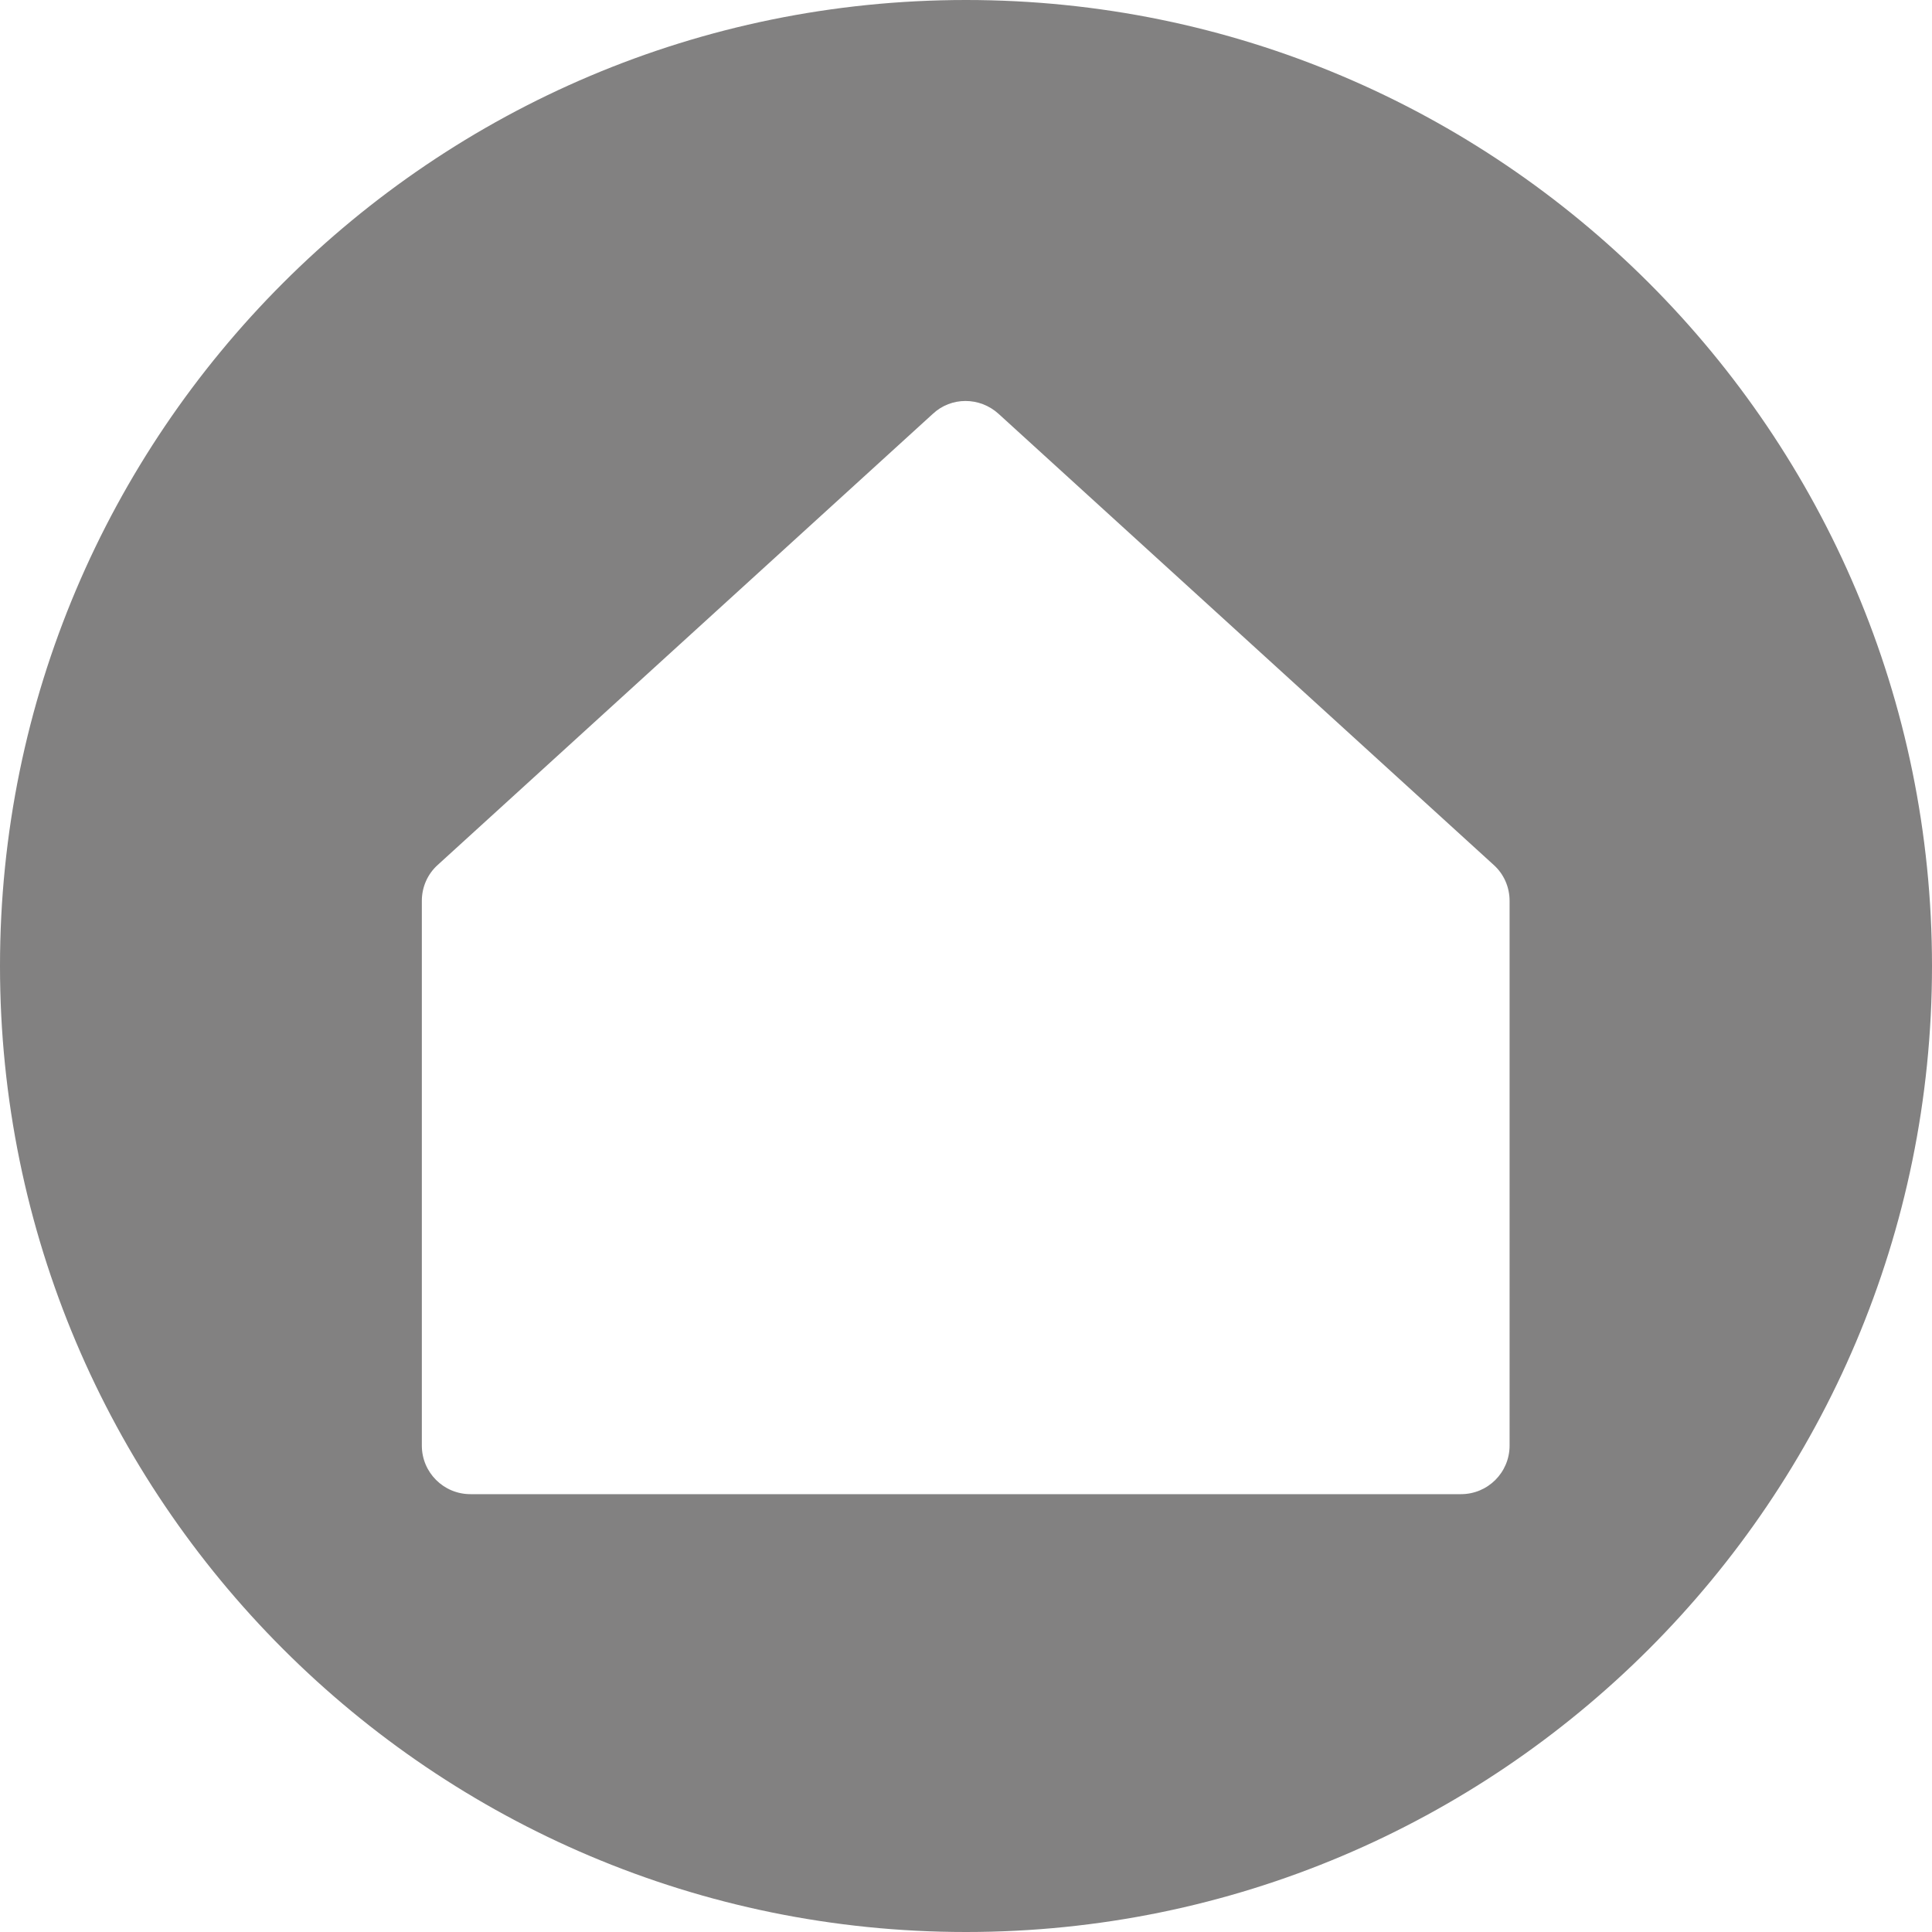 <?xml version="1.0" encoding="utf-8"?>
<!-- Generator: Adobe Illustrator 19.2.1, SVG Export Plug-In . SVG Version: 6.00 Build 0)  -->
<svg version="1.1" id="Ebene_1" xmlns="http://www.w3.org/2000/svg" xmlns:xlink="http://www.w3.org/1999/xlink" x="0px" y="0px"
	 viewBox="0 0 338 338" style="enable-background:new 0 0 338 338;" xml:space="preserve">
<style type="text/css">
	.st0{fill:#828181;}
</style>
<path class="st0" d="M169,0C75.7,0,0,75.7,0,169s75.7,169,169,169s169-75.7,169-169S262.3,0,169,0z
	 M264.1,252.9c0,4.7-3.8,8.5-8.5,8.5H82.3c-4.7,0-8.5-3.8-8.5-8.5v-95.3
	c0-2.4,1-4.7,2.8-6.3l86.6-78.9c3.2-3,8.2-3,11.5,0l86.6,78.9
	c1.8,1.6,2.8,3.9,2.8,6.3V252.9z"/>
</svg>
